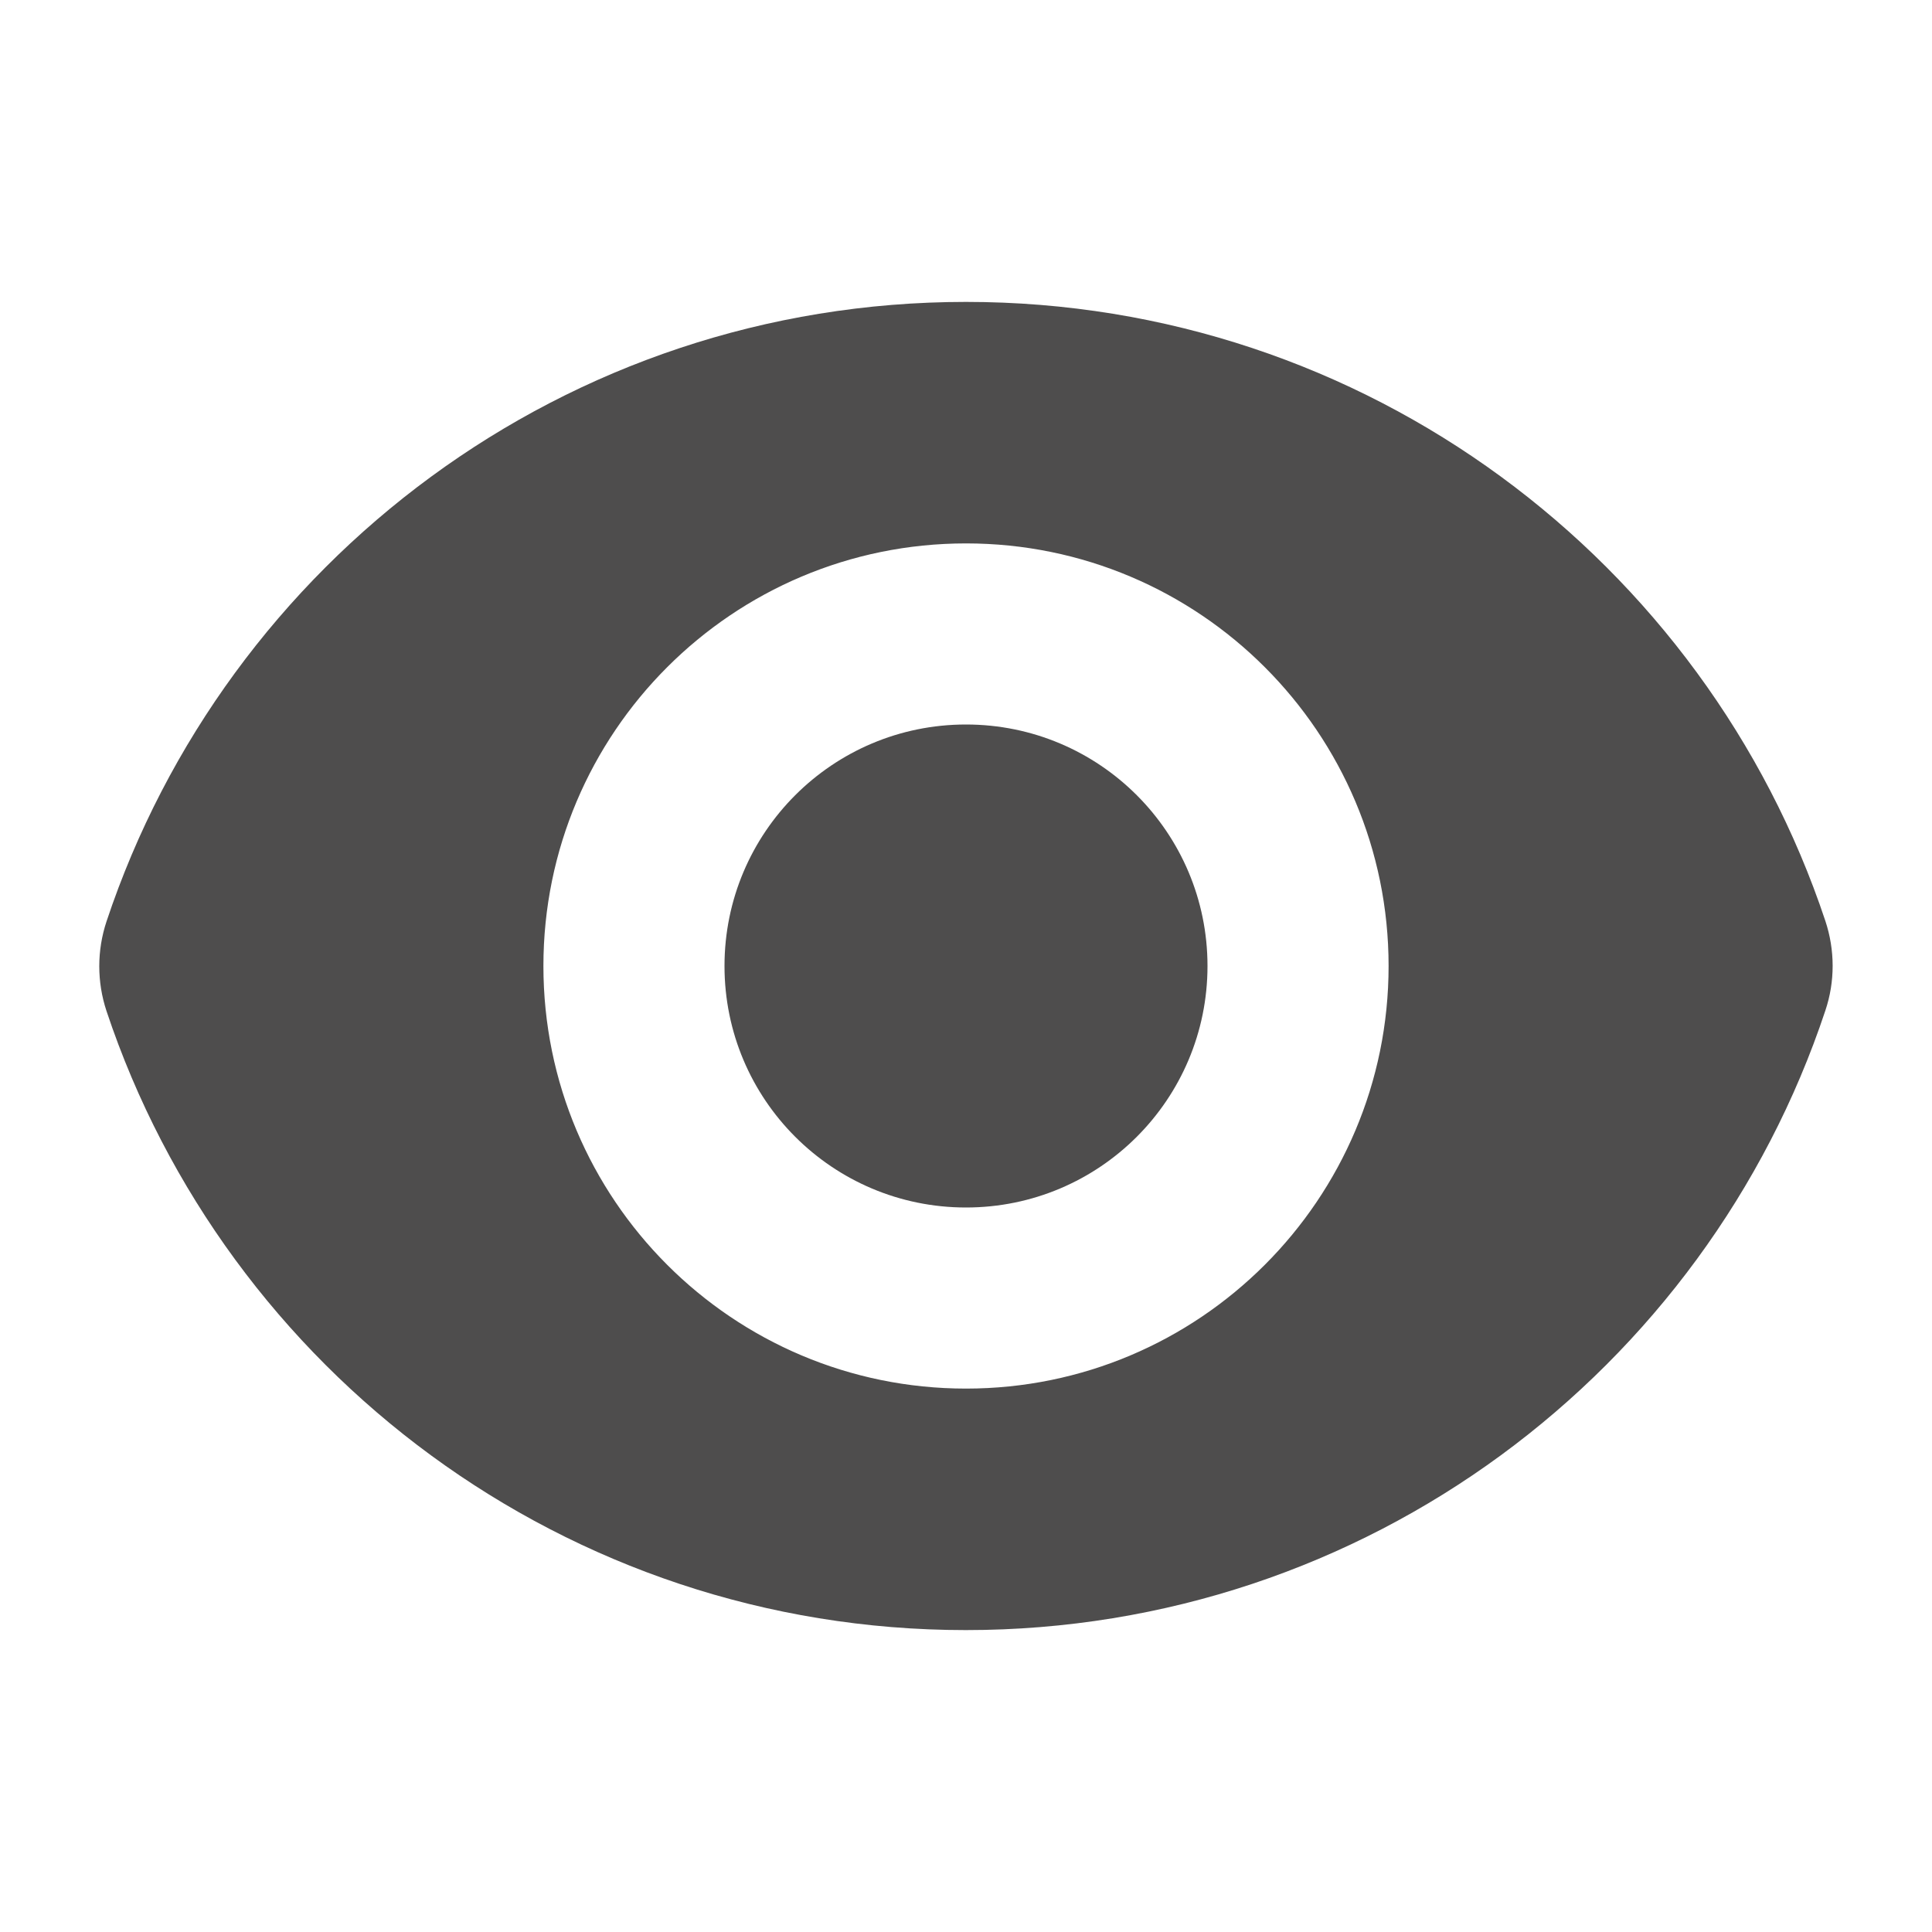 <svg width="15" height="15" viewBox="0 0 15 15" fill="none" xmlns="http://www.w3.org/2000/svg">
<path d="M7.5 9.375C8.536 9.375 9.375 8.536 9.375 7.5C9.375 6.464 8.536 5.625 7.5 5.625C6.464 5.625 5.625 6.464 5.625 7.5C5.625 8.536 6.464 9.375 7.5 9.375Z" fill="#4E4D4D"/>
<path fill-rule="evenodd" clip-rule="evenodd" d="M0.827 7.154C1.757 4.36 4.392 2.344 7.5 2.344C10.607 2.344 13.242 4.358 14.172 7.15C14.247 7.376 14.248 7.62 14.172 7.846C13.243 10.64 10.607 12.656 7.499 12.656C4.393 12.656 1.758 10.642 0.827 7.85C0.752 7.624 0.752 7.38 0.827 7.154ZM10.781 7.5C10.781 9.312 9.312 10.781 7.5 10.781C5.688 10.781 4.219 9.312 4.219 7.5C4.219 5.688 5.688 4.219 7.5 4.219C9.312 4.219 10.781 5.688 10.781 7.5Z" fill="#4E4D4D"/>
</svg>
